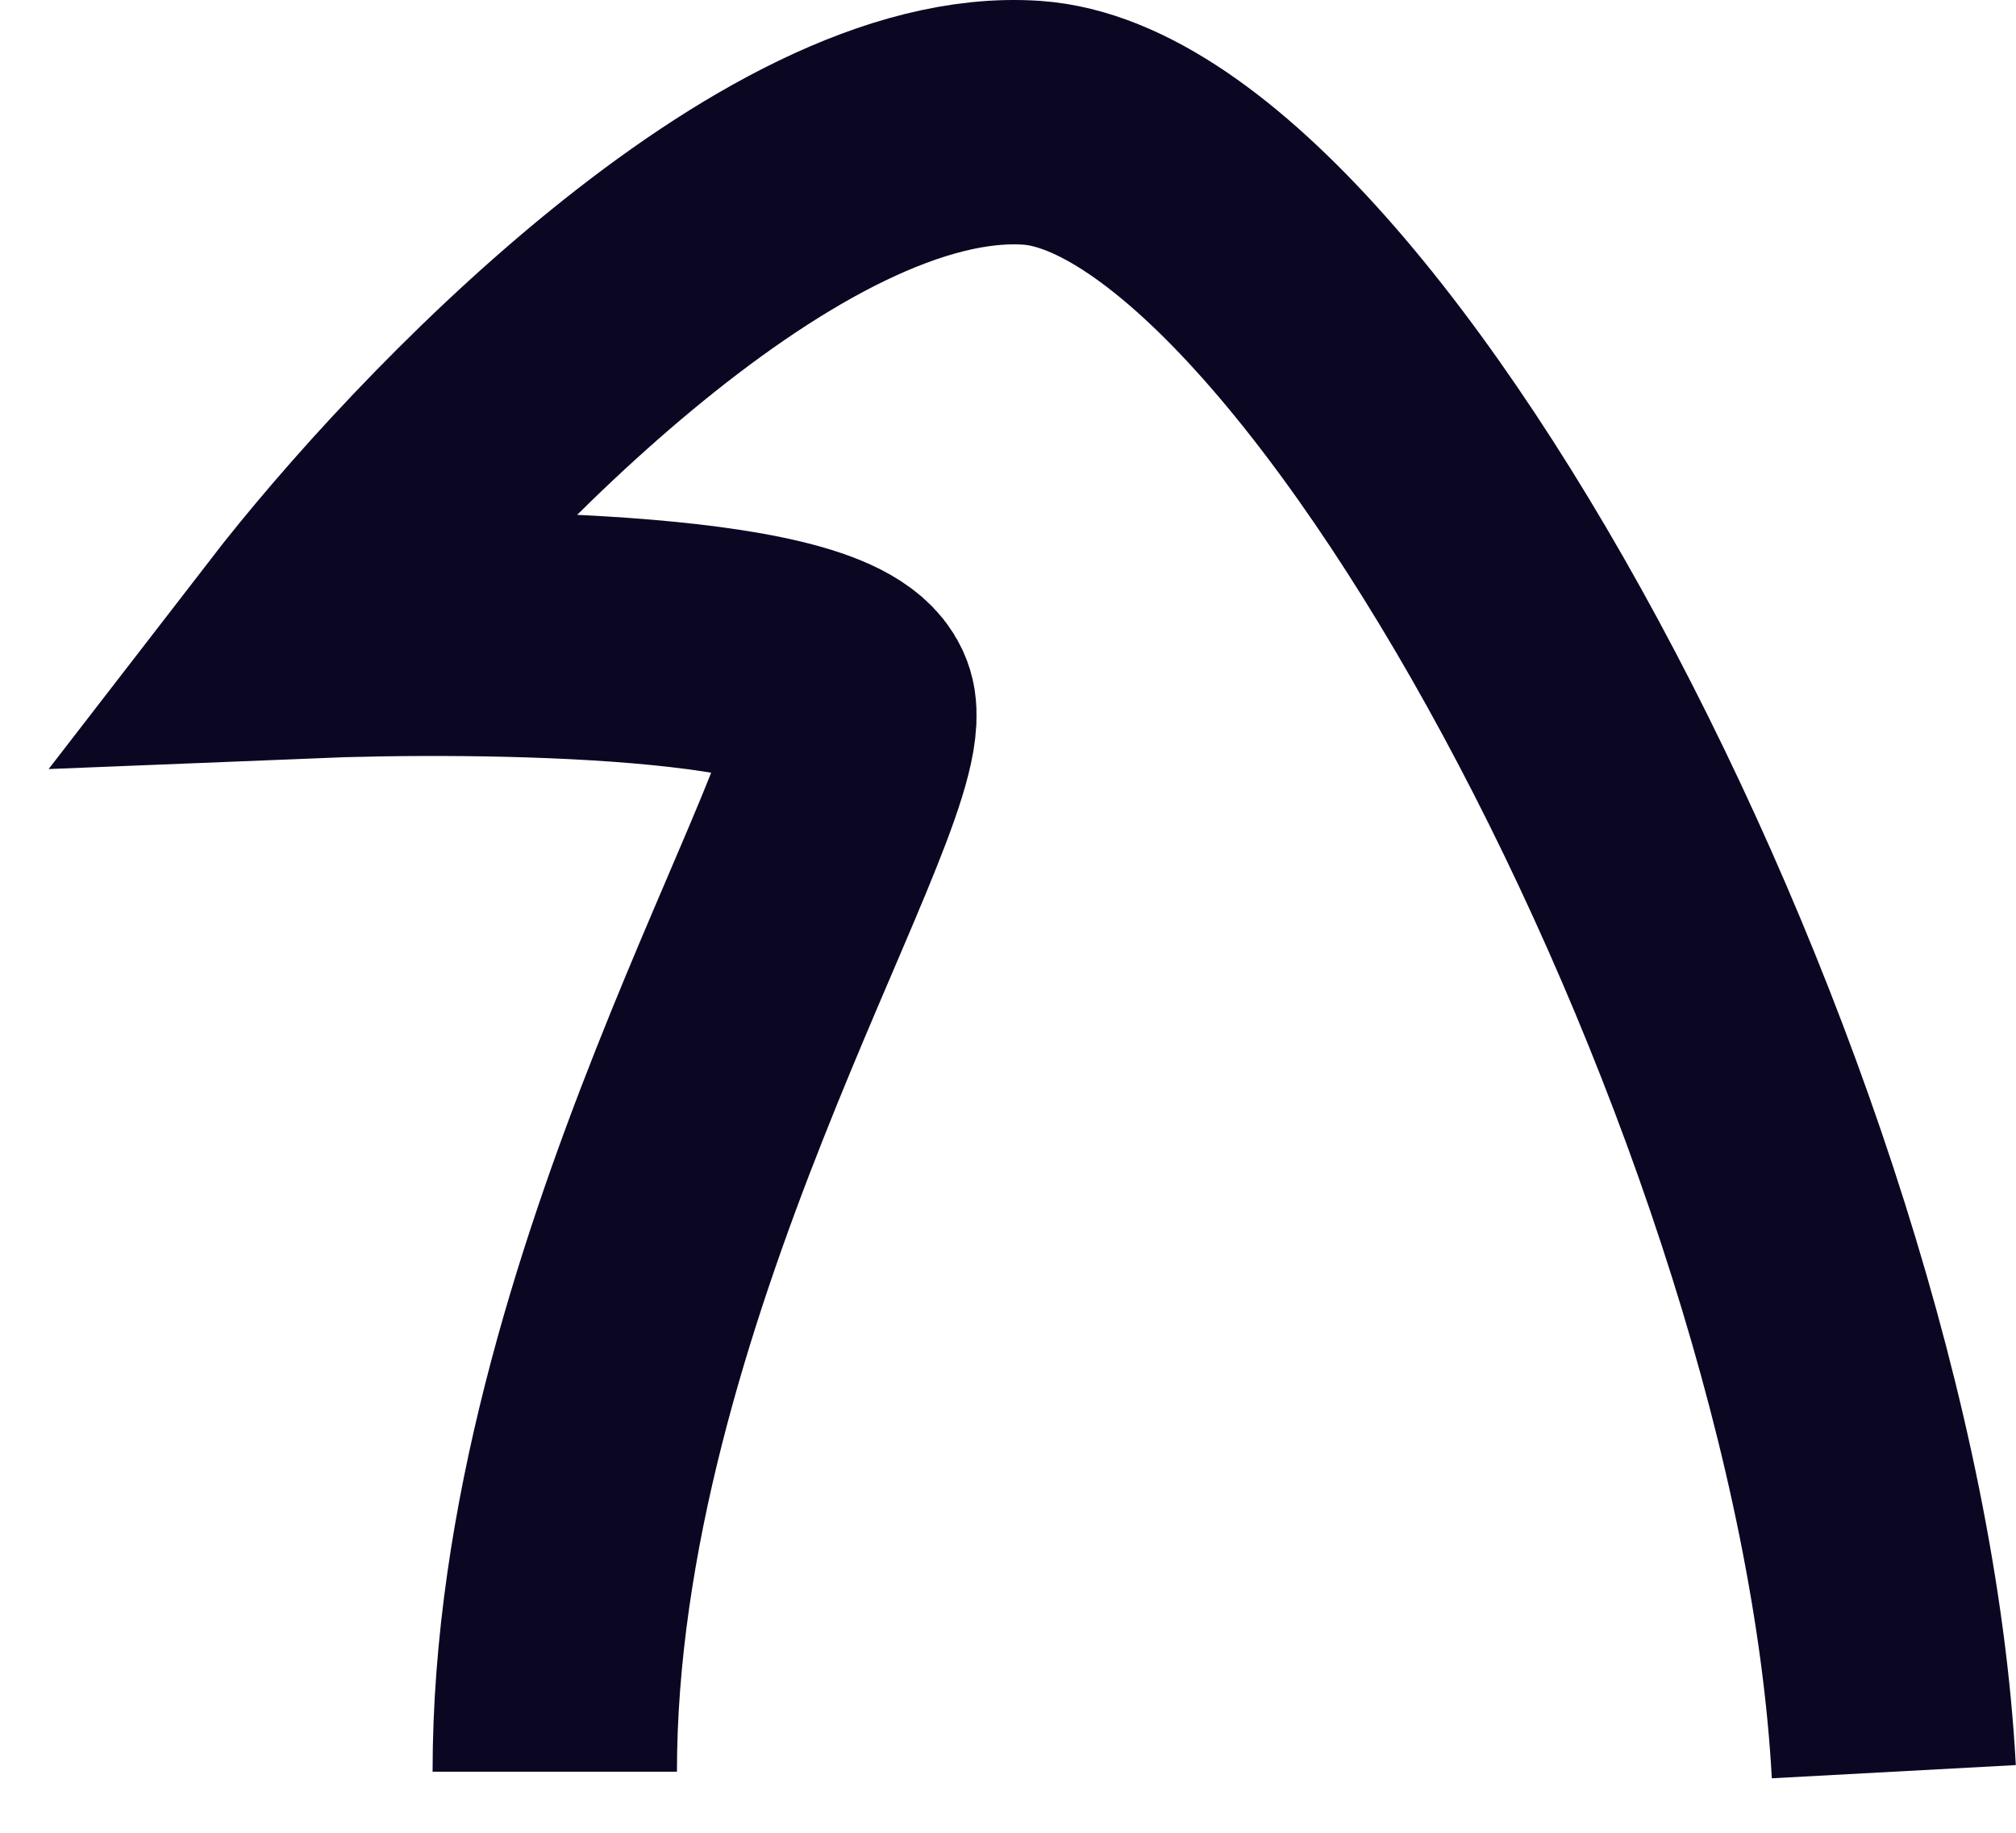 <svg width="33" height="30" viewBox="0 0 33 30" fill="none" xmlns="http://www.w3.org/2000/svg">
<path d="M31 29C30.417 18.228 22.022 2.365 16.892 2.01C12.788 1.726 7.254 7.495 5 10.415C7.915 10.296 13.791 10.368 13.978 11.599C14.211 13.138 9.081 21.069 9.081 29" stroke="#0B0723" stroke-width="4"/>
</svg>
